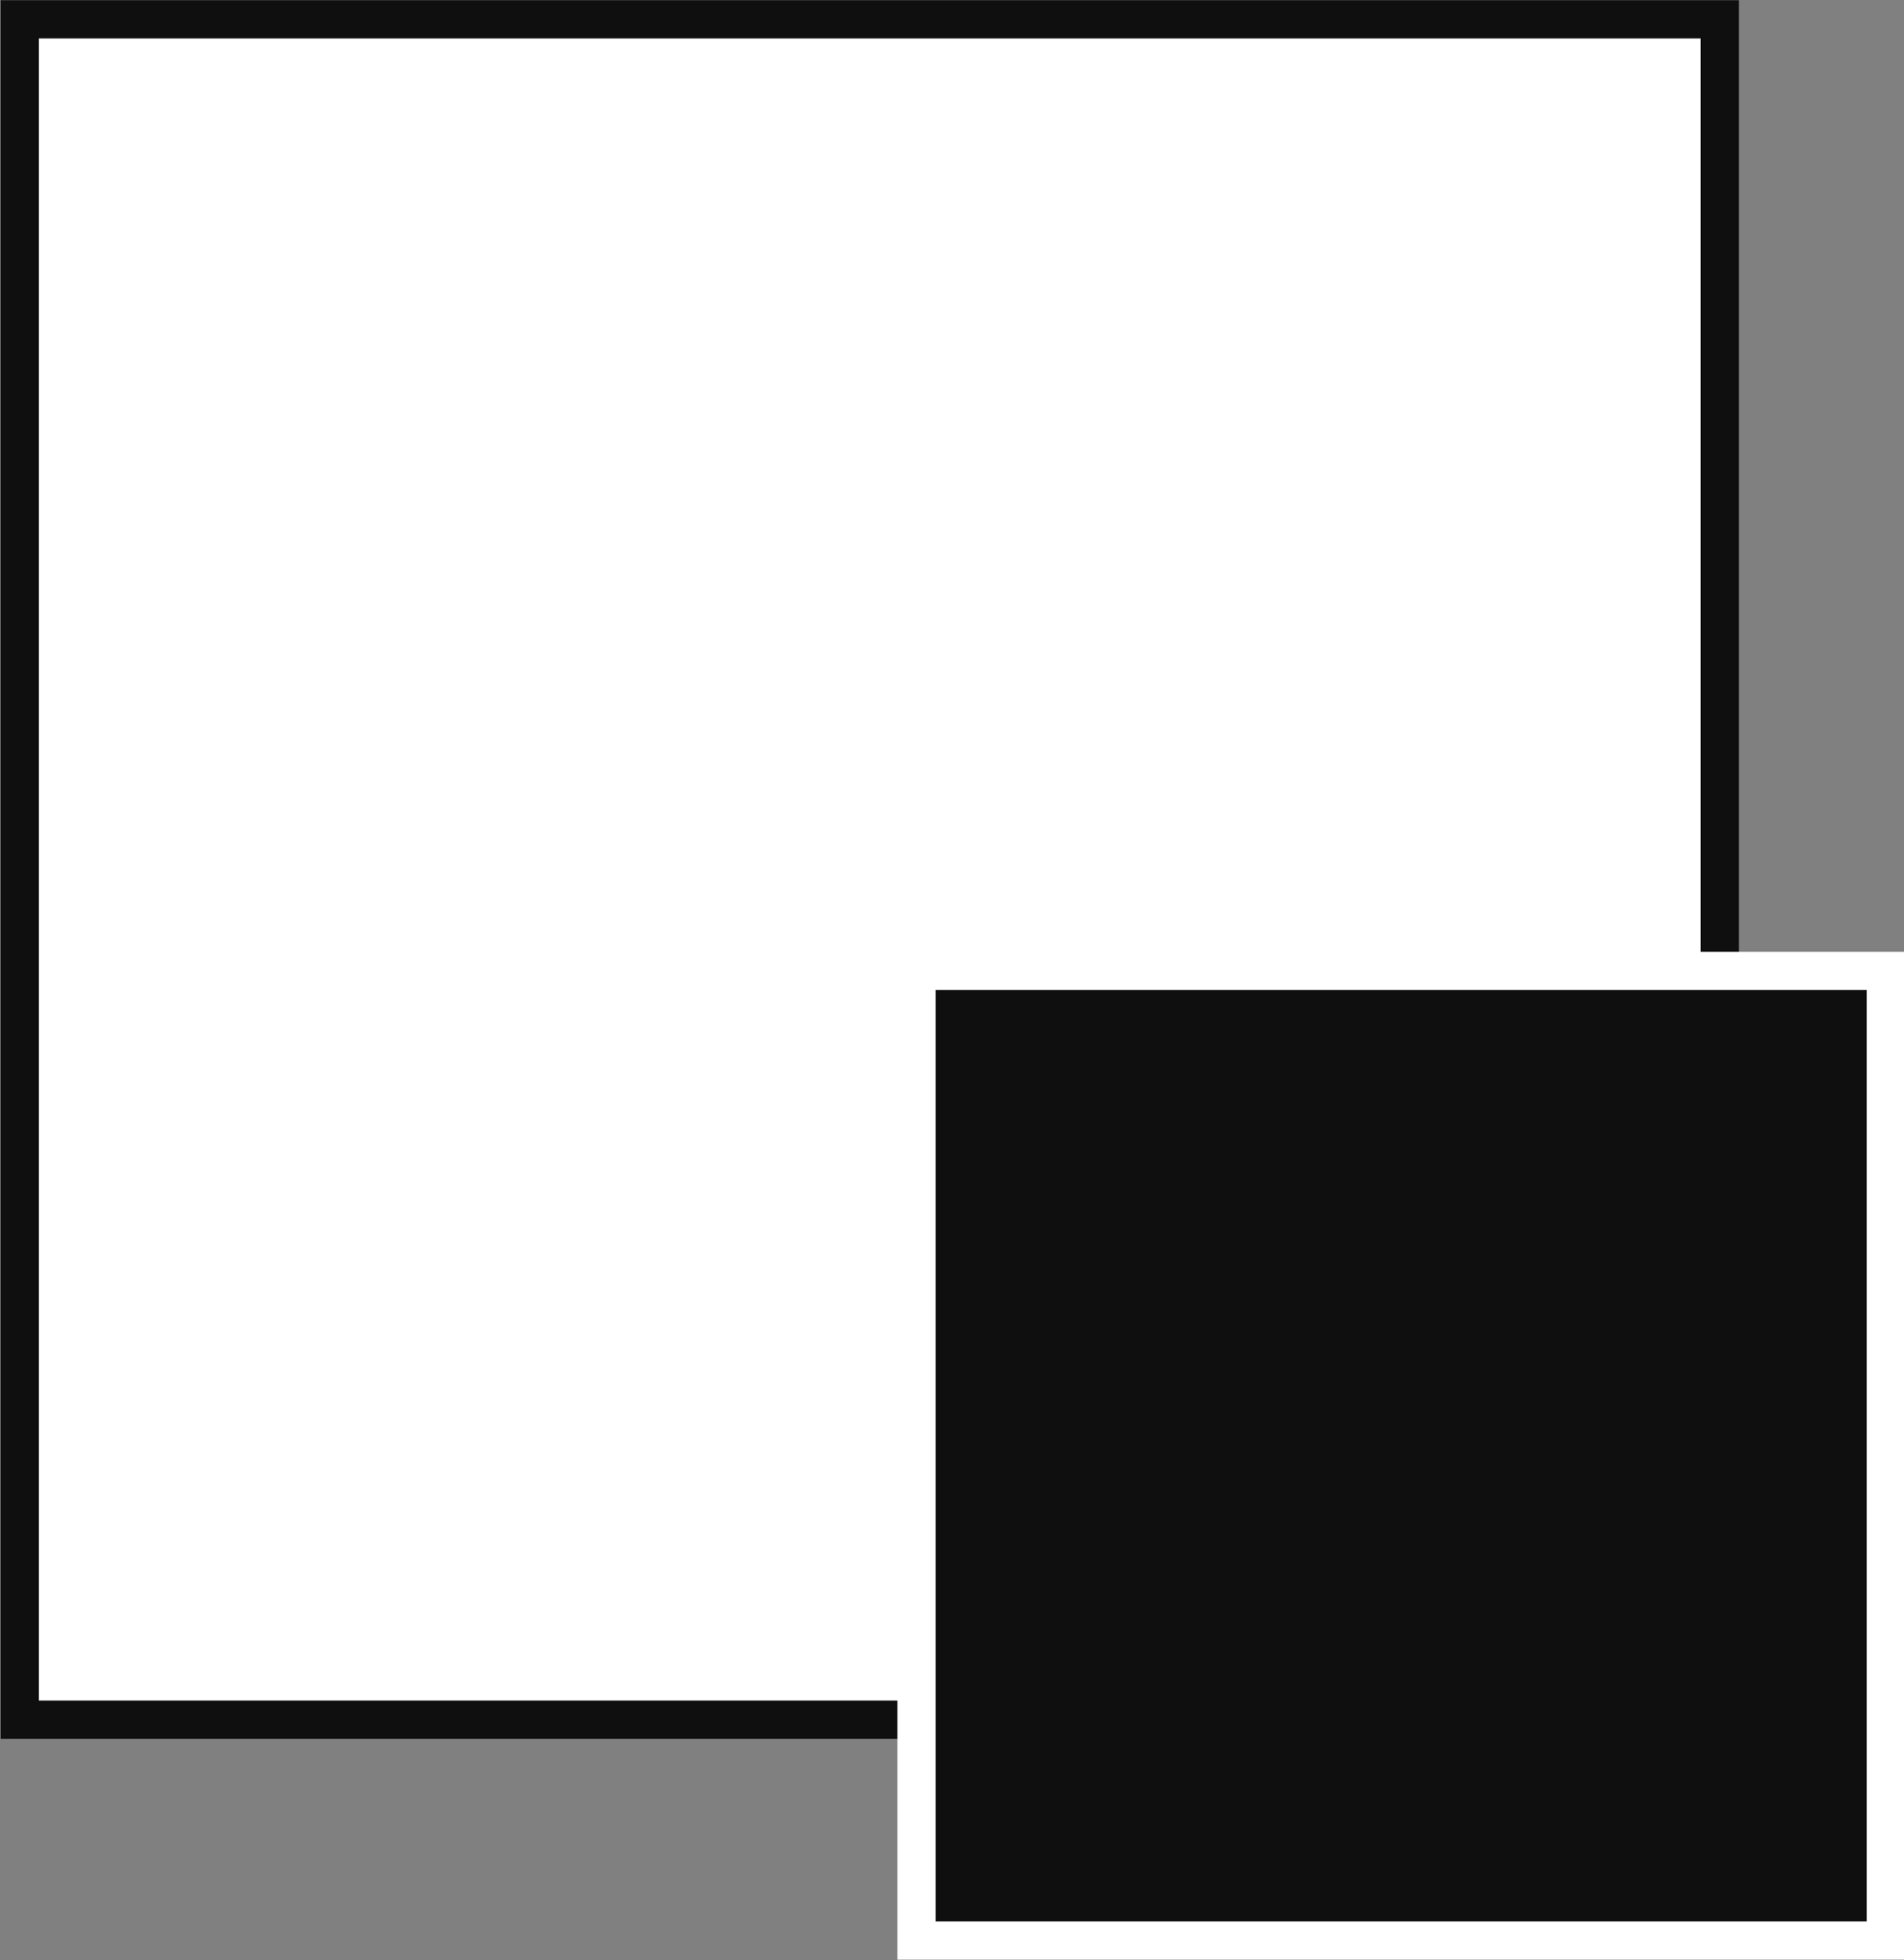 <?xml version="1.0" encoding="utf-8"?>
<!-- Generator: Adobe Illustrator 26.5.0, SVG Export Plug-In . SVG Version: 6.00 Build 0)  -->
<svg version="1.1" id="Vrstva_1" xmlns="http://www.w3.org/2000/svg" xmlns:xlink="http://www.w3.org/1999/xlink" x="0px" y="0px"
	 viewBox="0 0 896 922.2" style="enable-background:new 0 0 896 922.2;" xml:space="preserve">
<rect x="0" y="0" width="896" height="922.2" fill="#808080" stroke="none"/>
<style type="text/css">
	.st0{fill:#FFFFFF;stroke:#0F0F0F;stroke-width:18;stroke-miterlimit:10;}
	.st1{fill:#0F0F0F;stroke:#FFFFFF;stroke-width:18;stroke-miterlimit:10;}
</style>
<rect x="9.3" y="9.1" class="st0" width="800" height="800"/>
<rect x="431.3" y="456.8" class="st1" width="456.2" height="456.2"/>
</svg>
